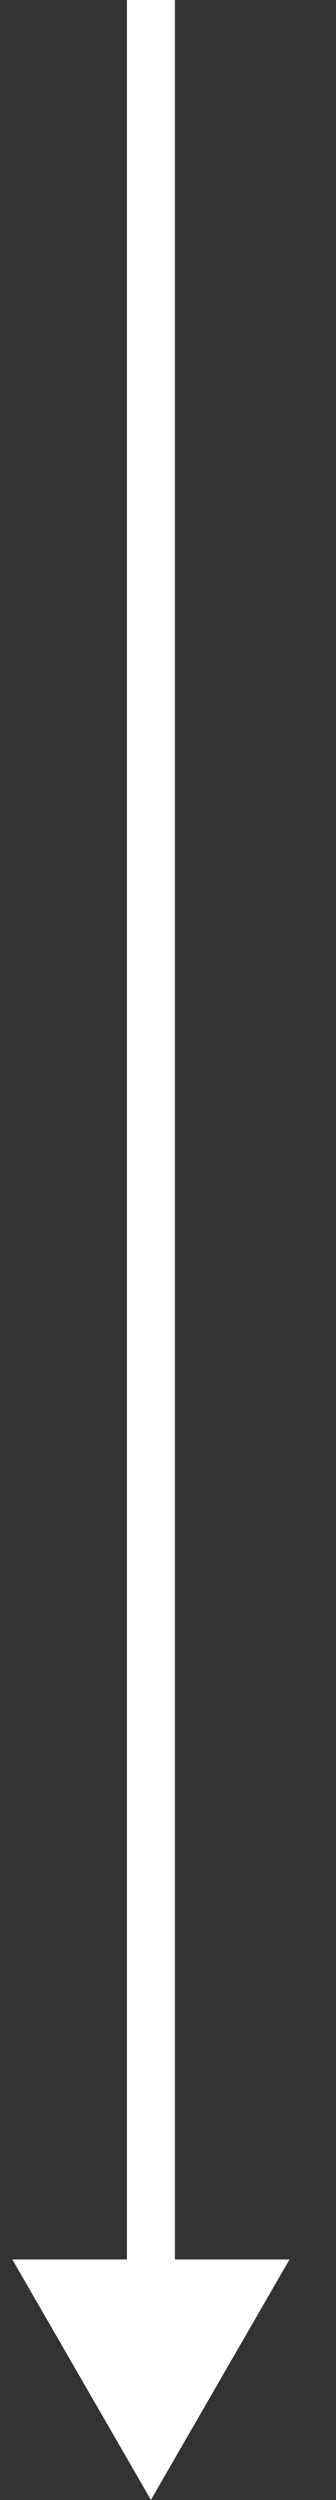 <svg width="7" height="52" viewBox="0 0 7 52" fill="none" xmlns="http://www.w3.org/2000/svg">
<rect x="0" y="0" width="7" height="52" fill="#333333" stroke="none"/>
<path d="M3.144 51.996L6.031 46.996L0.257 46.996L3.144 51.996ZM3.644 47.496L3.644 -0.003L2.644 -0.003L2.644 47.496L3.644 47.496Z" fill="white"/>
</svg>
